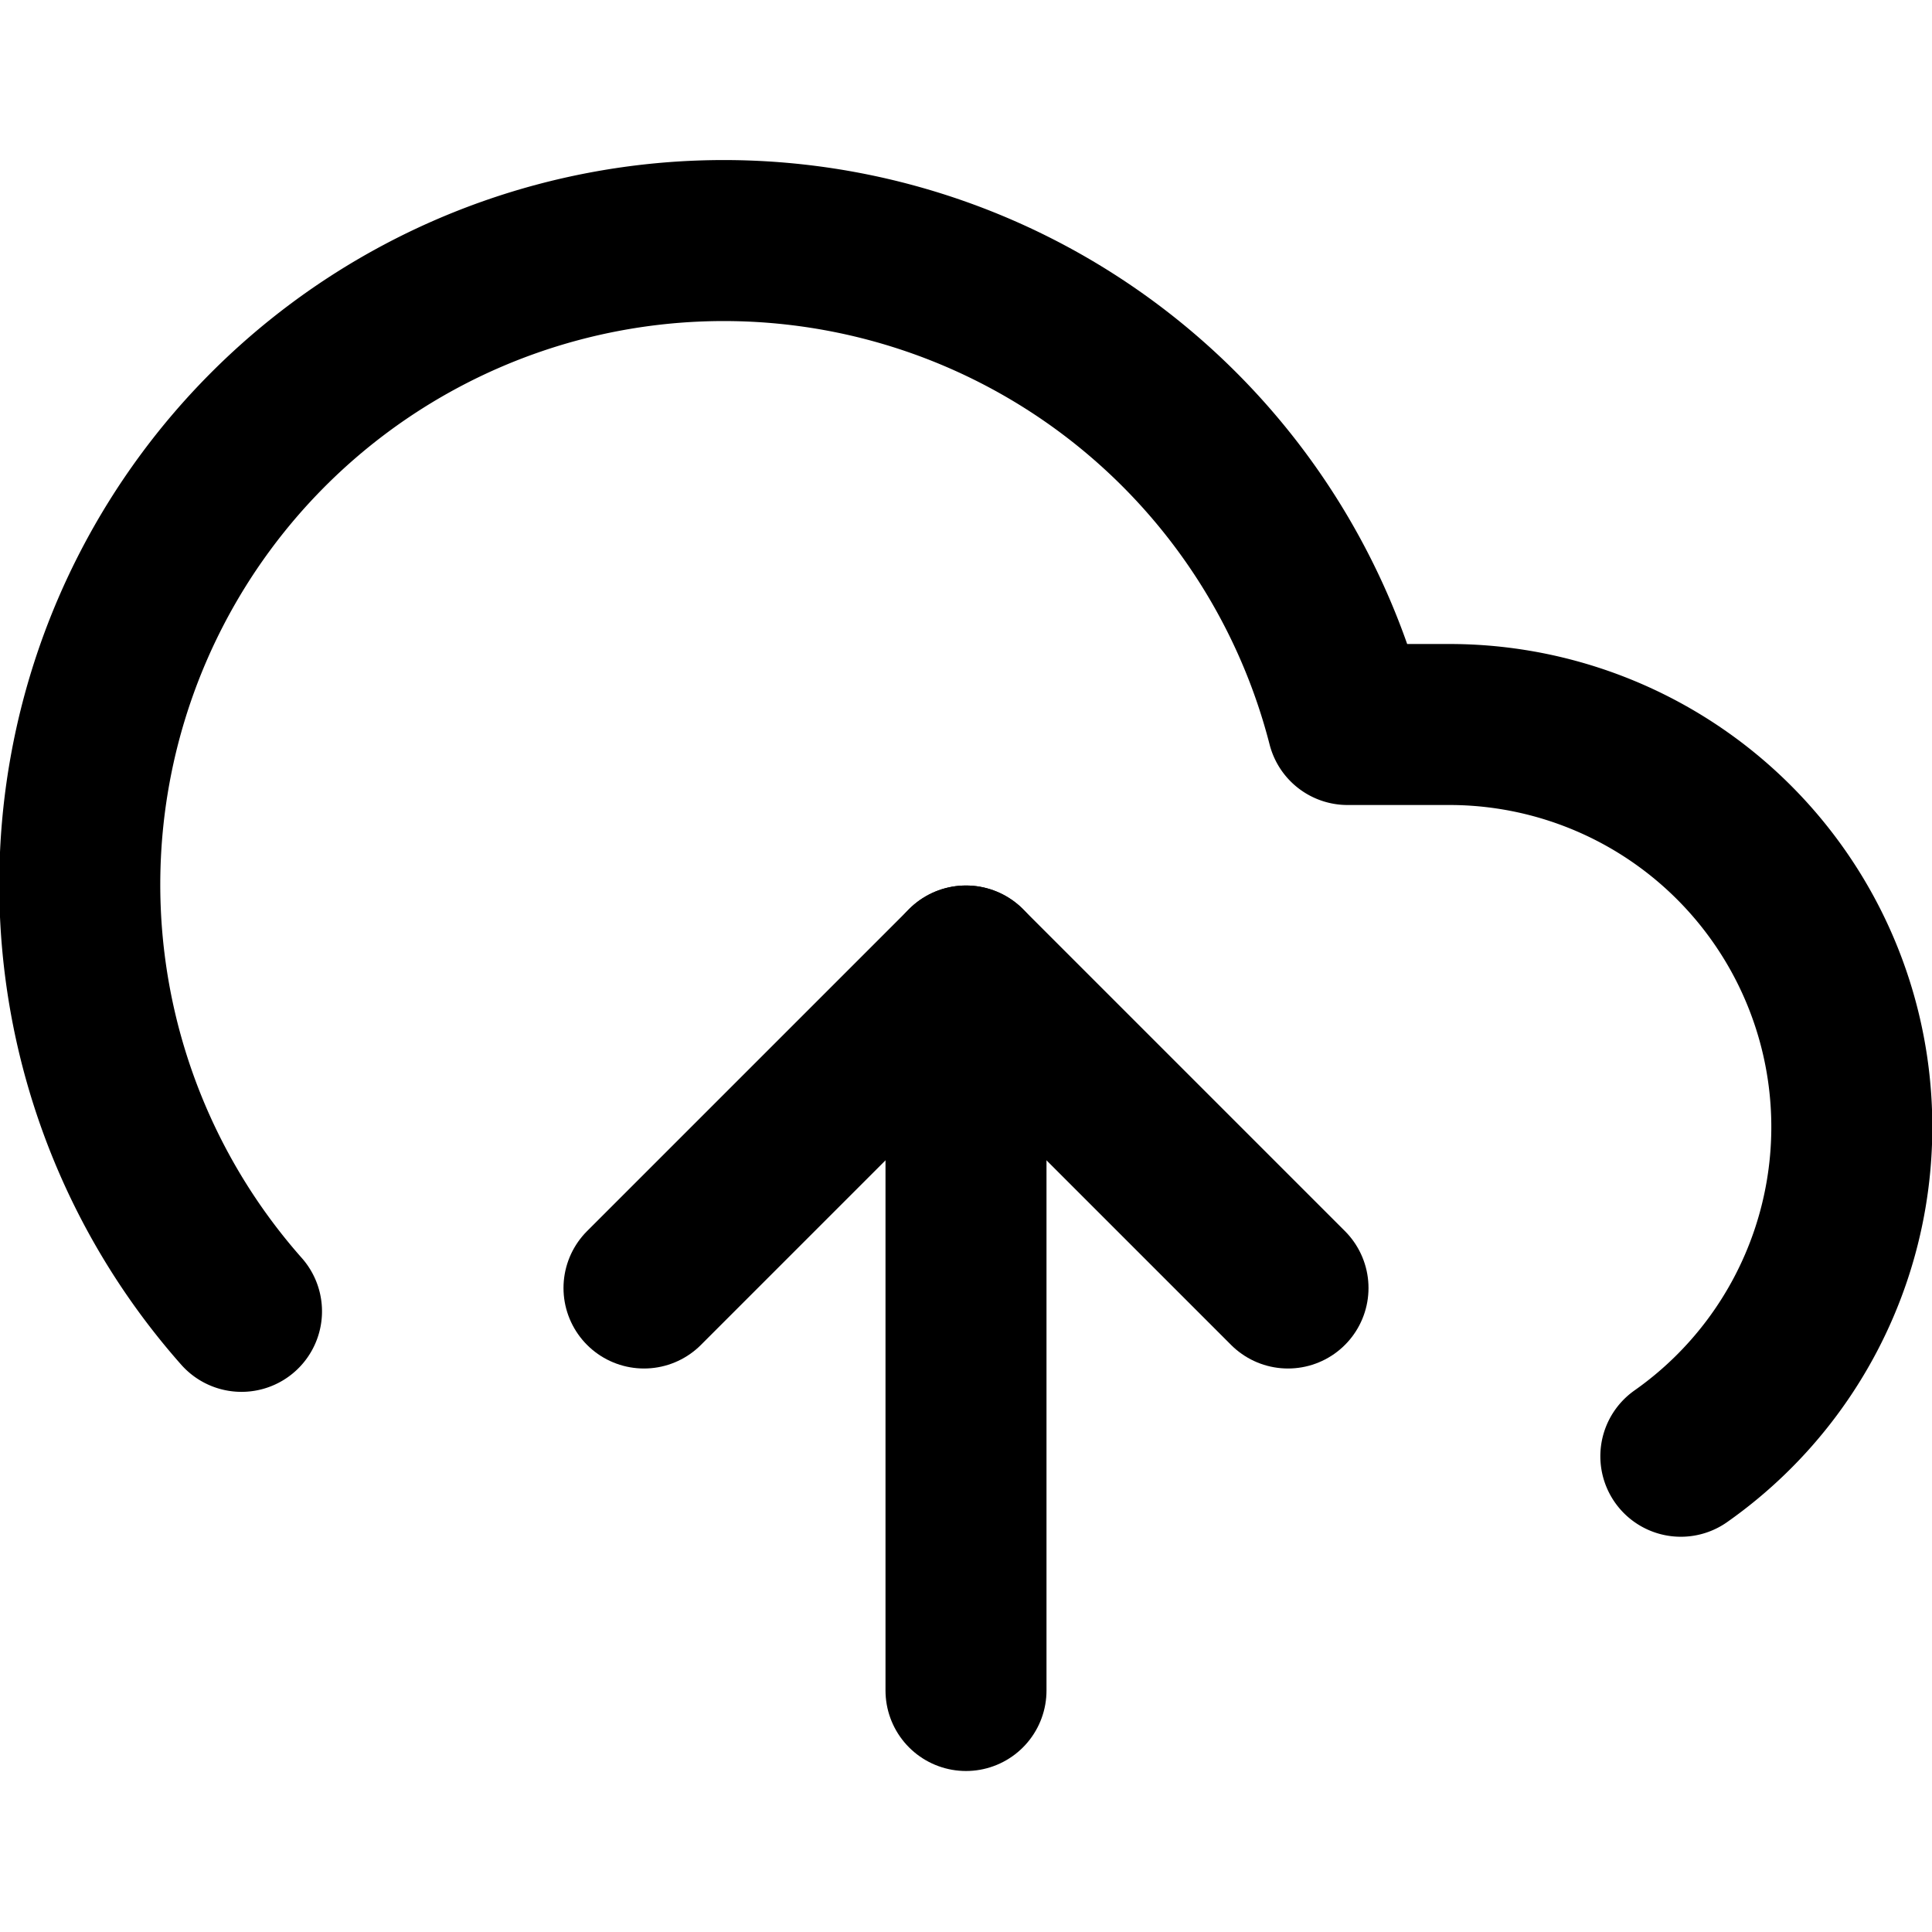 <svg xmlns="http://www.w3.org/2000/svg" width="48" height="48" viewBox="0 0 24 24" fill="none" stroke="currentColor" stroke-width="2" stroke-linecap="round" stroke-linejoin="round">
  <path d="M20.88 18.09A5 5 0 0 0 18 9h-1.26A8 8 0 1 0 3 16.29"></path>
  <polyline points="16 16 12 12 8 16"></polyline>
  <line x1="12" y1="12" x2="12" y2="21"></line>
</svg>
